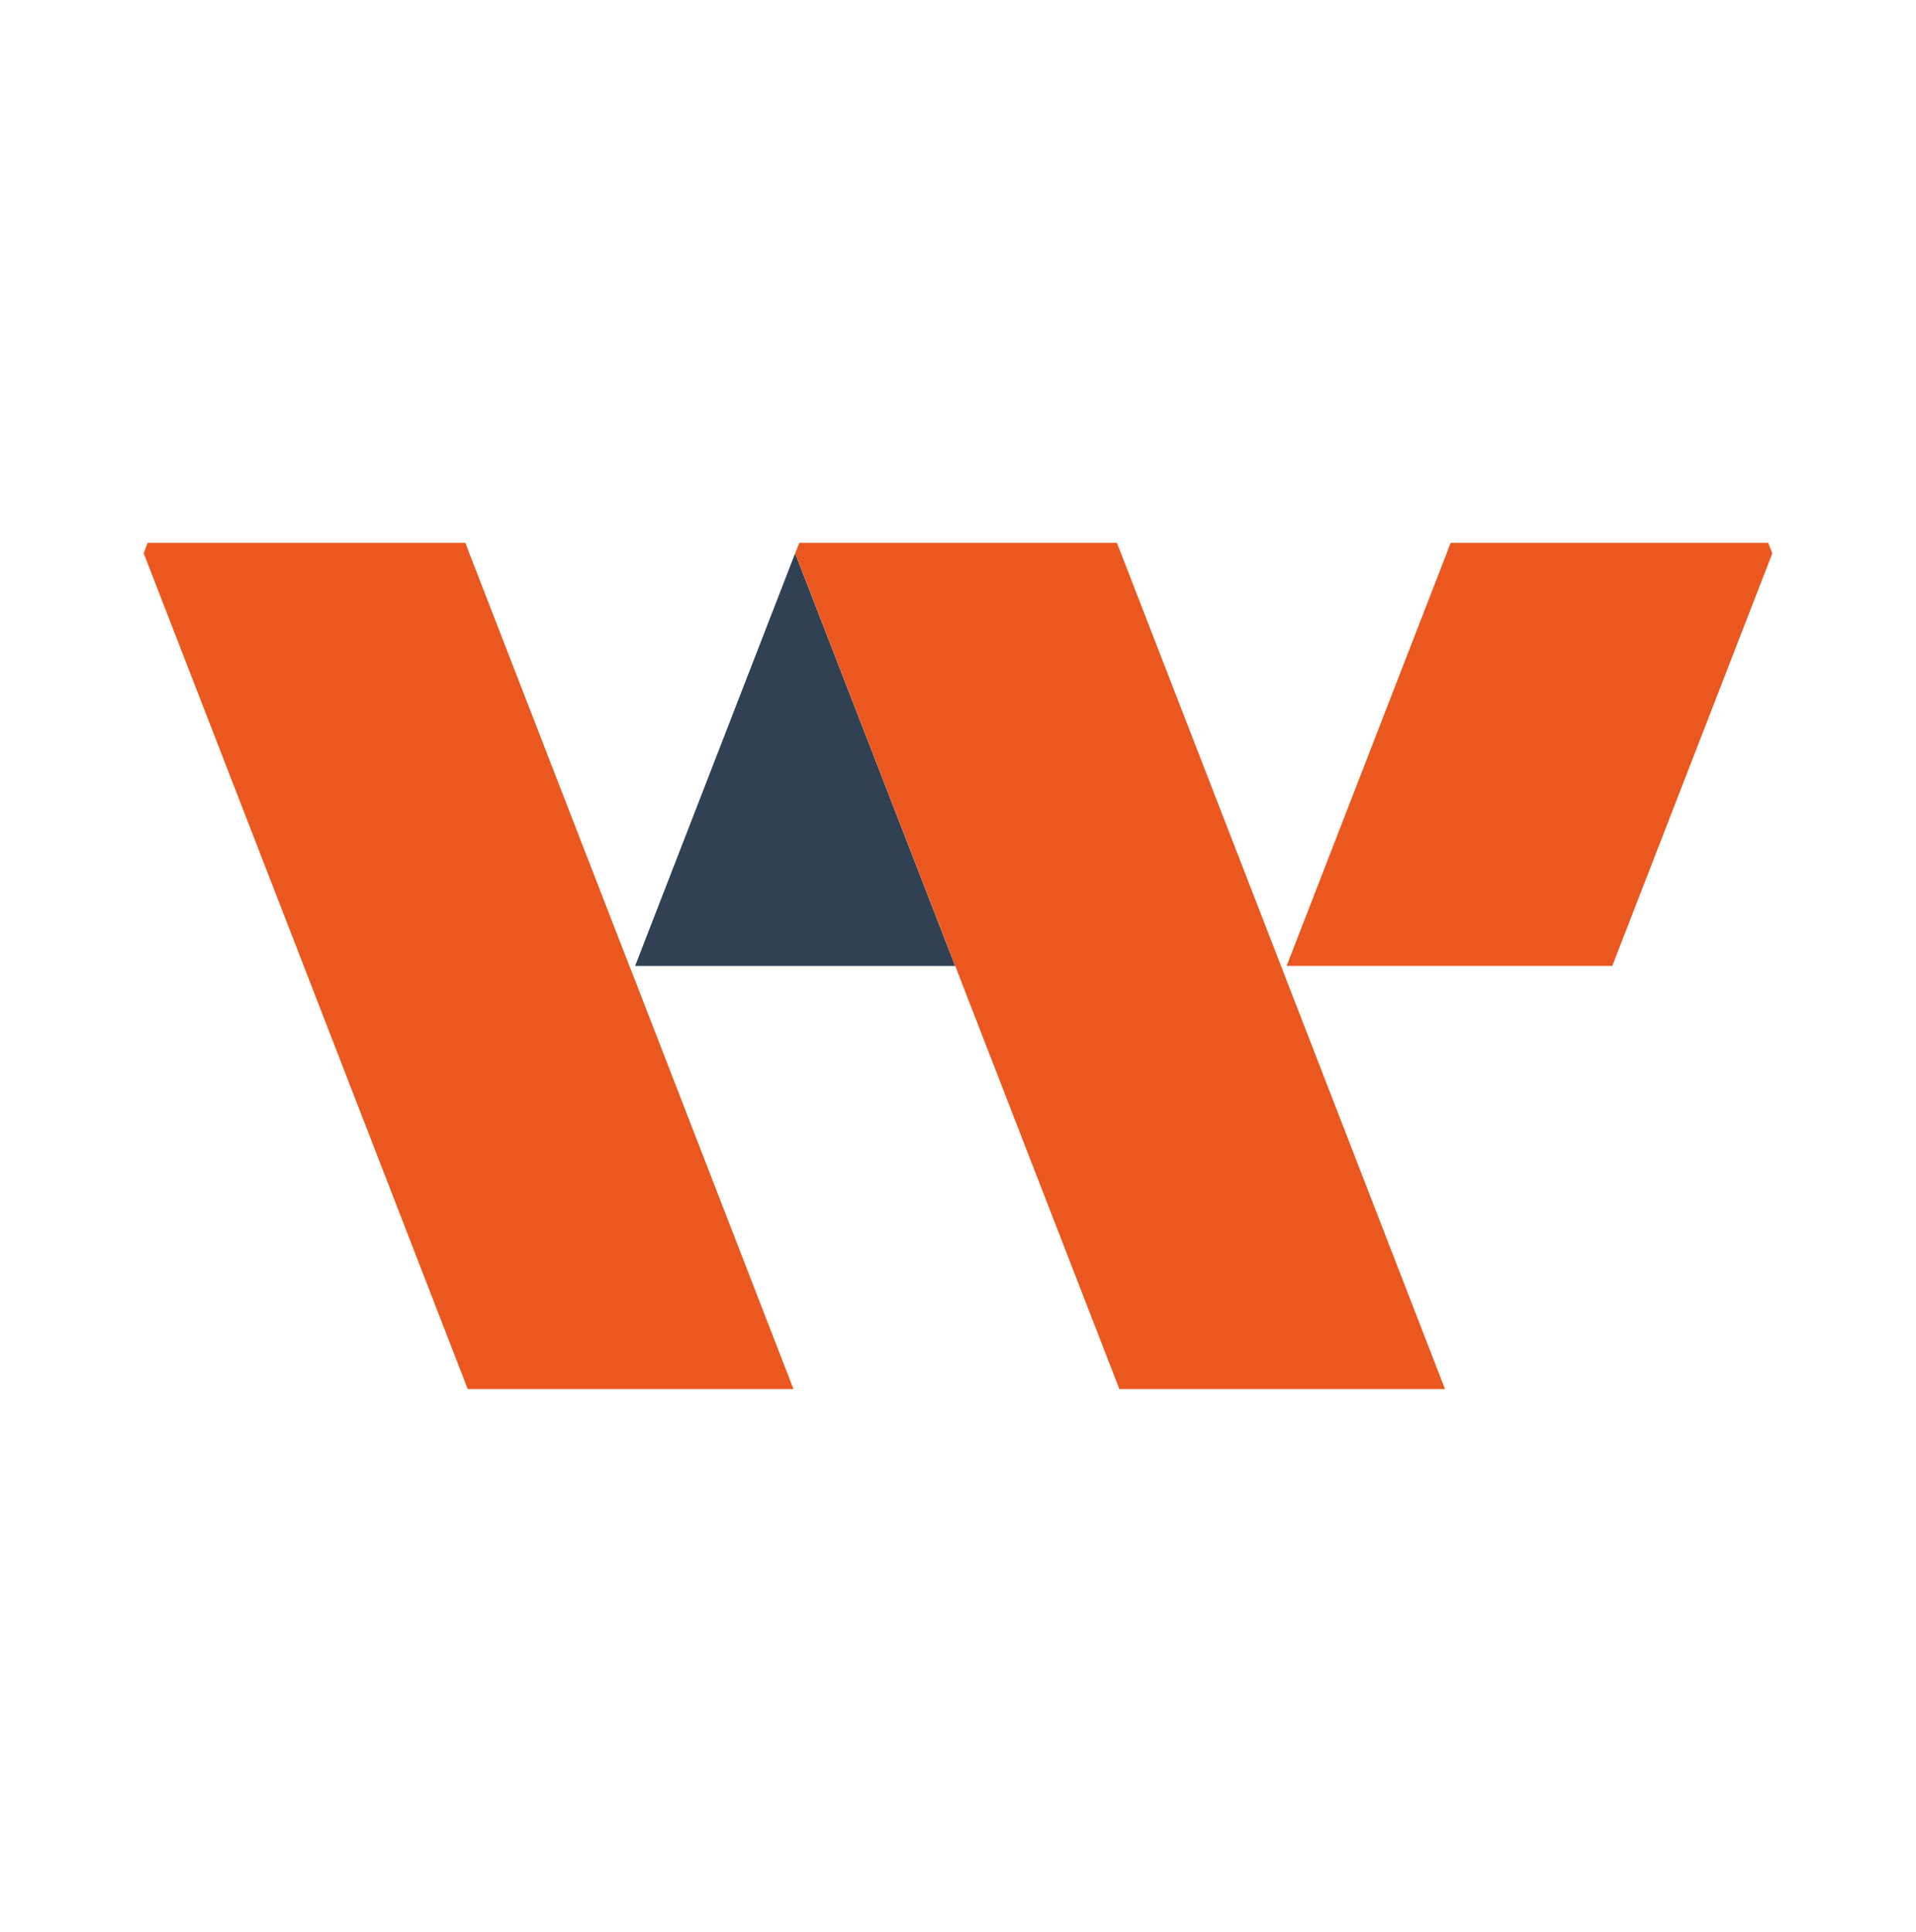 <?xml version="1.0" encoding="UTF-8"?> <svg xmlns="http://www.w3.org/2000/svg" width="120" height="121" viewBox="0 0 120 121" fill="none"> <path d="M59.823 60.502H39.777L49.8 34.657L59.823 60.502Z" fill="#2F4153"></path> <path d="M90.501 87H70.106L60.006 60.964V60.956L59.828 60.5L49.805 34.655L50.06 34H69.953L70.208 34.655L80.231 60.5L80.41 60.956V60.964L90.501 87Z" fill="#EA581F"></path> <path d="M111 34.663L100.977 60.5H80.582L90.605 34.655L90.852 34H110.744L111 34.663Z" fill="#EA581F"></path> <path d="M49.696 87H29.293L19.202 60.964L19.023 60.5L9 34.655L9.247 34H29.148L29.395 34.655L39.418 60.5L39.605 60.964L49.696 87Z" fill="#EA581F"></path> </svg> 